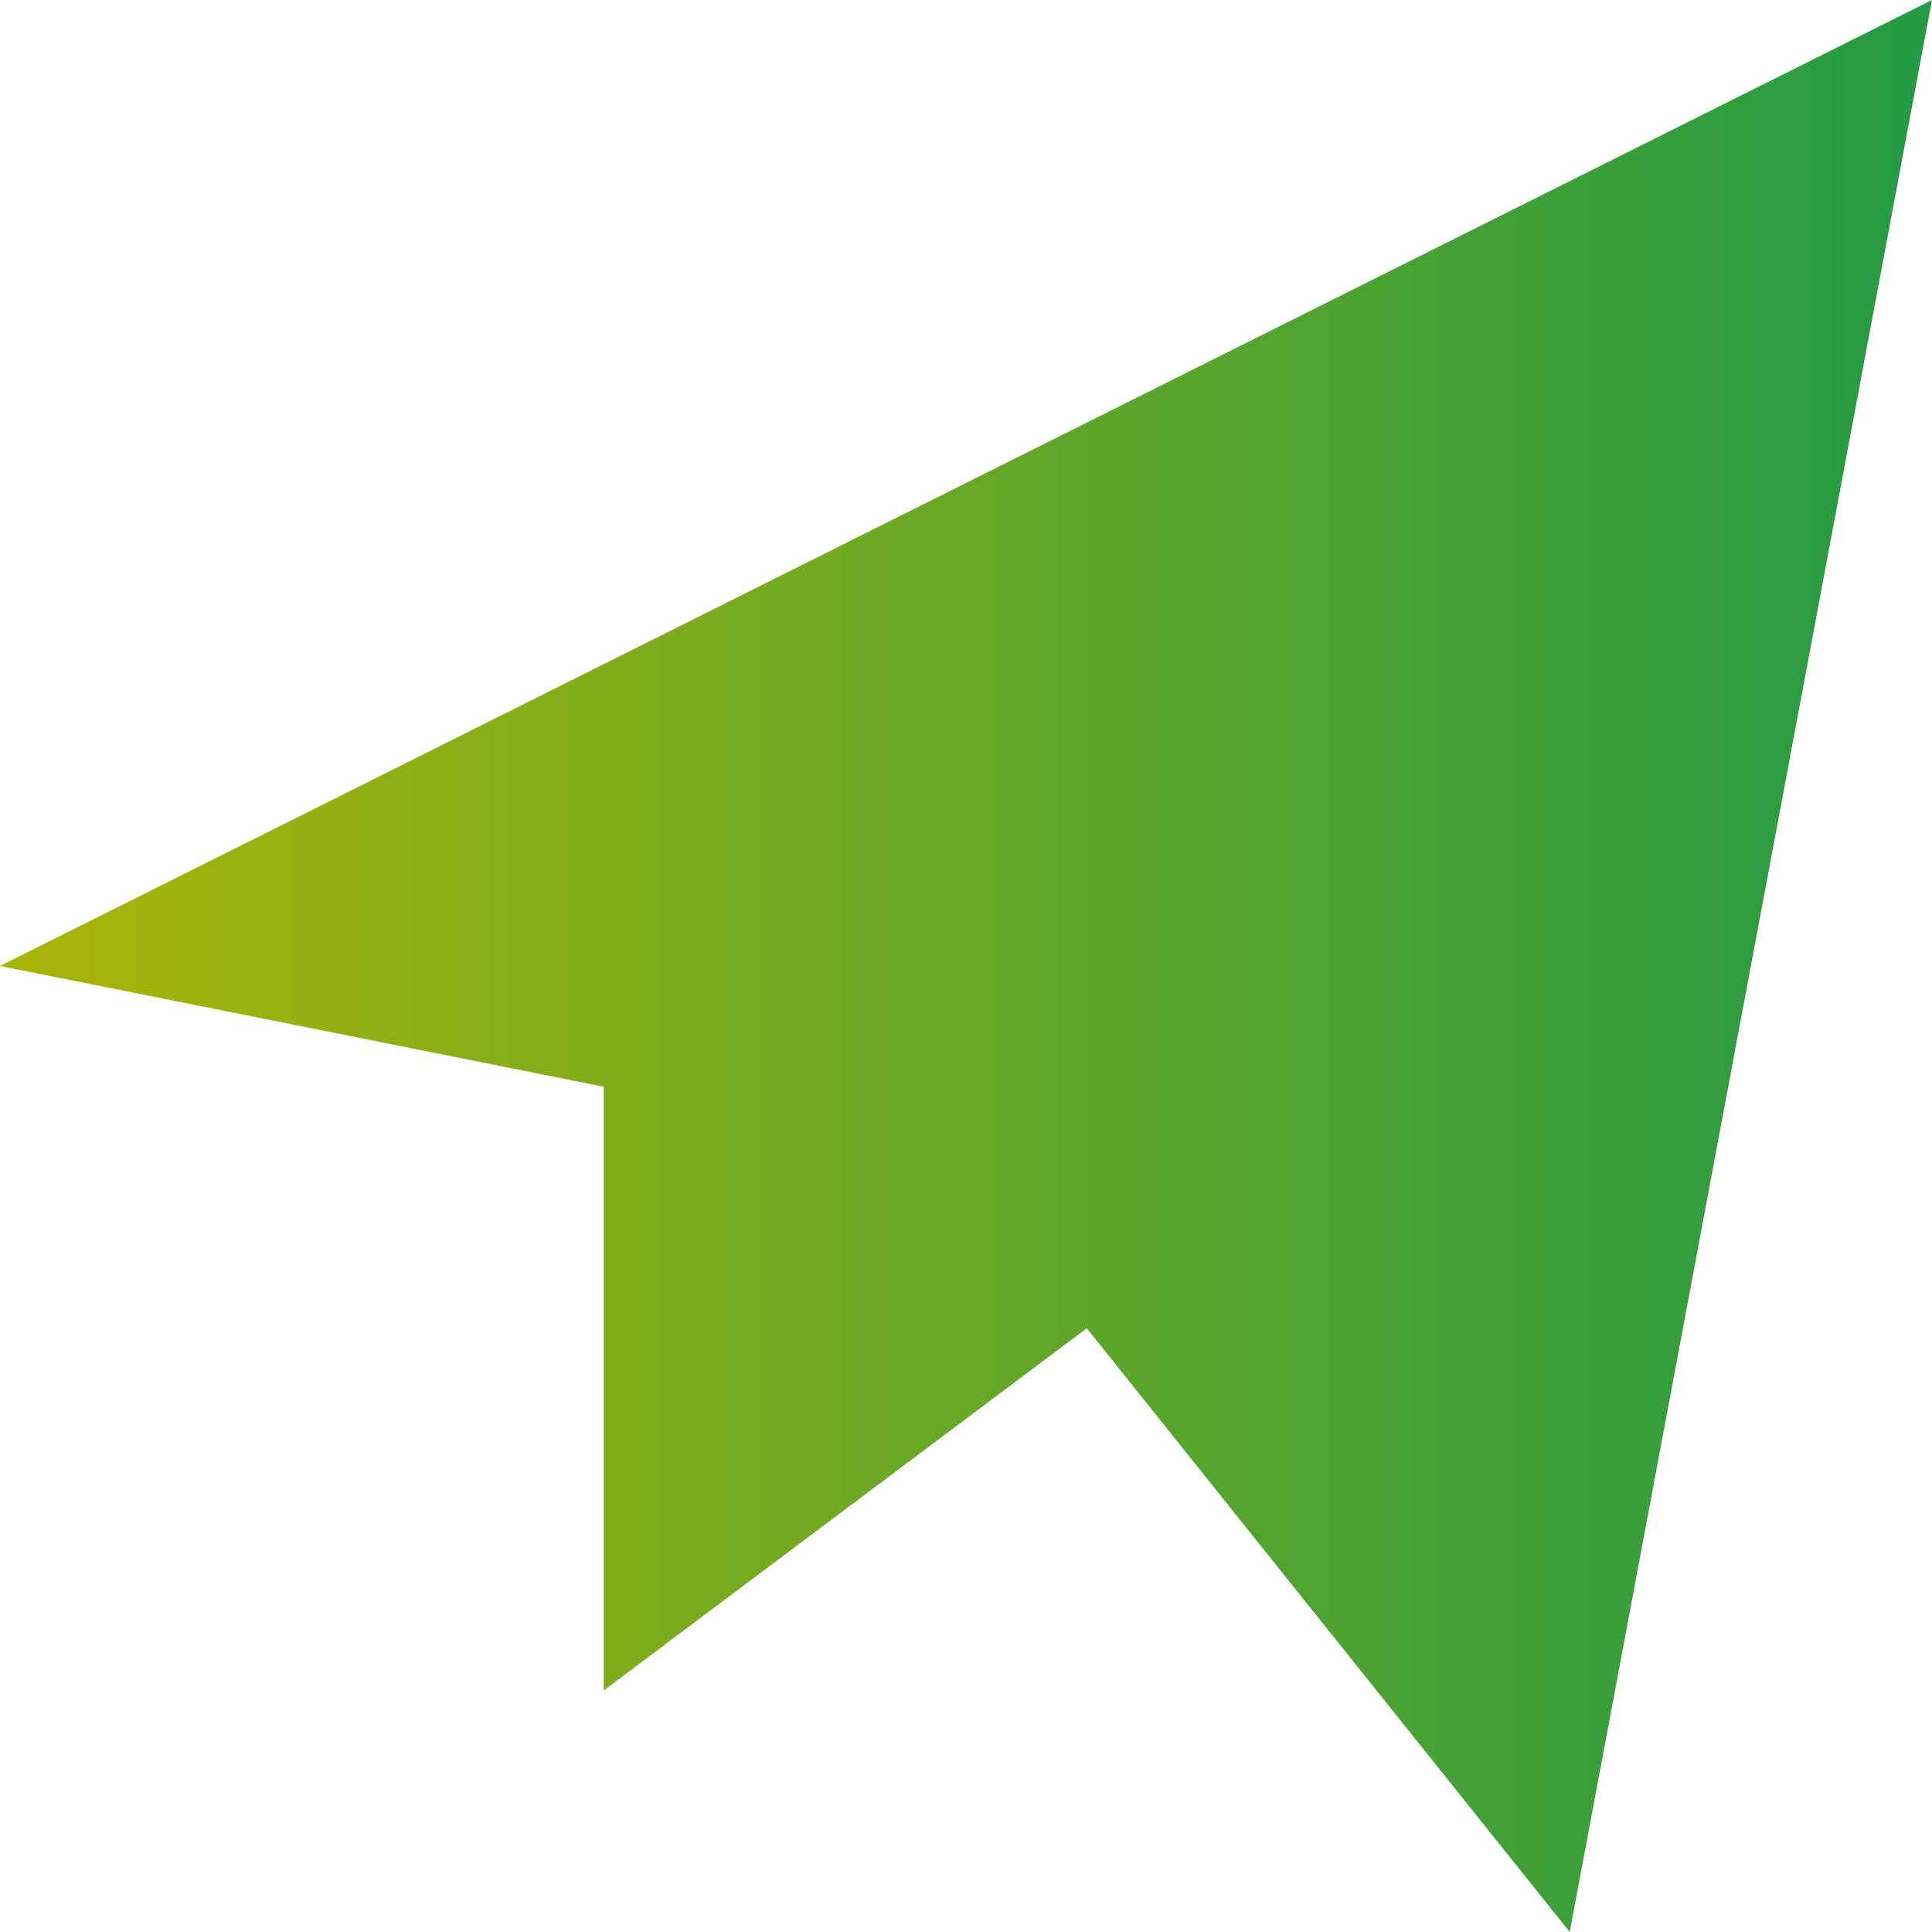 <?xml version="1.0" encoding="UTF-8"?>
<svg xmlns="http://www.w3.org/2000/svg" width="28" height="28" viewBox="0 0 28 28" fill="none">
  <path d="M8.75 15.75V24.5L15.75 19.25L22.75 28L28 0L0 14L8.75 15.75Z" fill="url(#paint0_linear_345_2008)"></path>
  <defs>
    <linearGradient id="paint0_linear_345_2008" x1="0.375" y1="12.923" x2="28" y2="12.923" gradientUnits="userSpaceOnUse">
      <stop stop-color="#A9B409"></stop>
      <stop offset="1" stop-color="#239B44"></stop>
    </linearGradient>
  </defs>
</svg>
